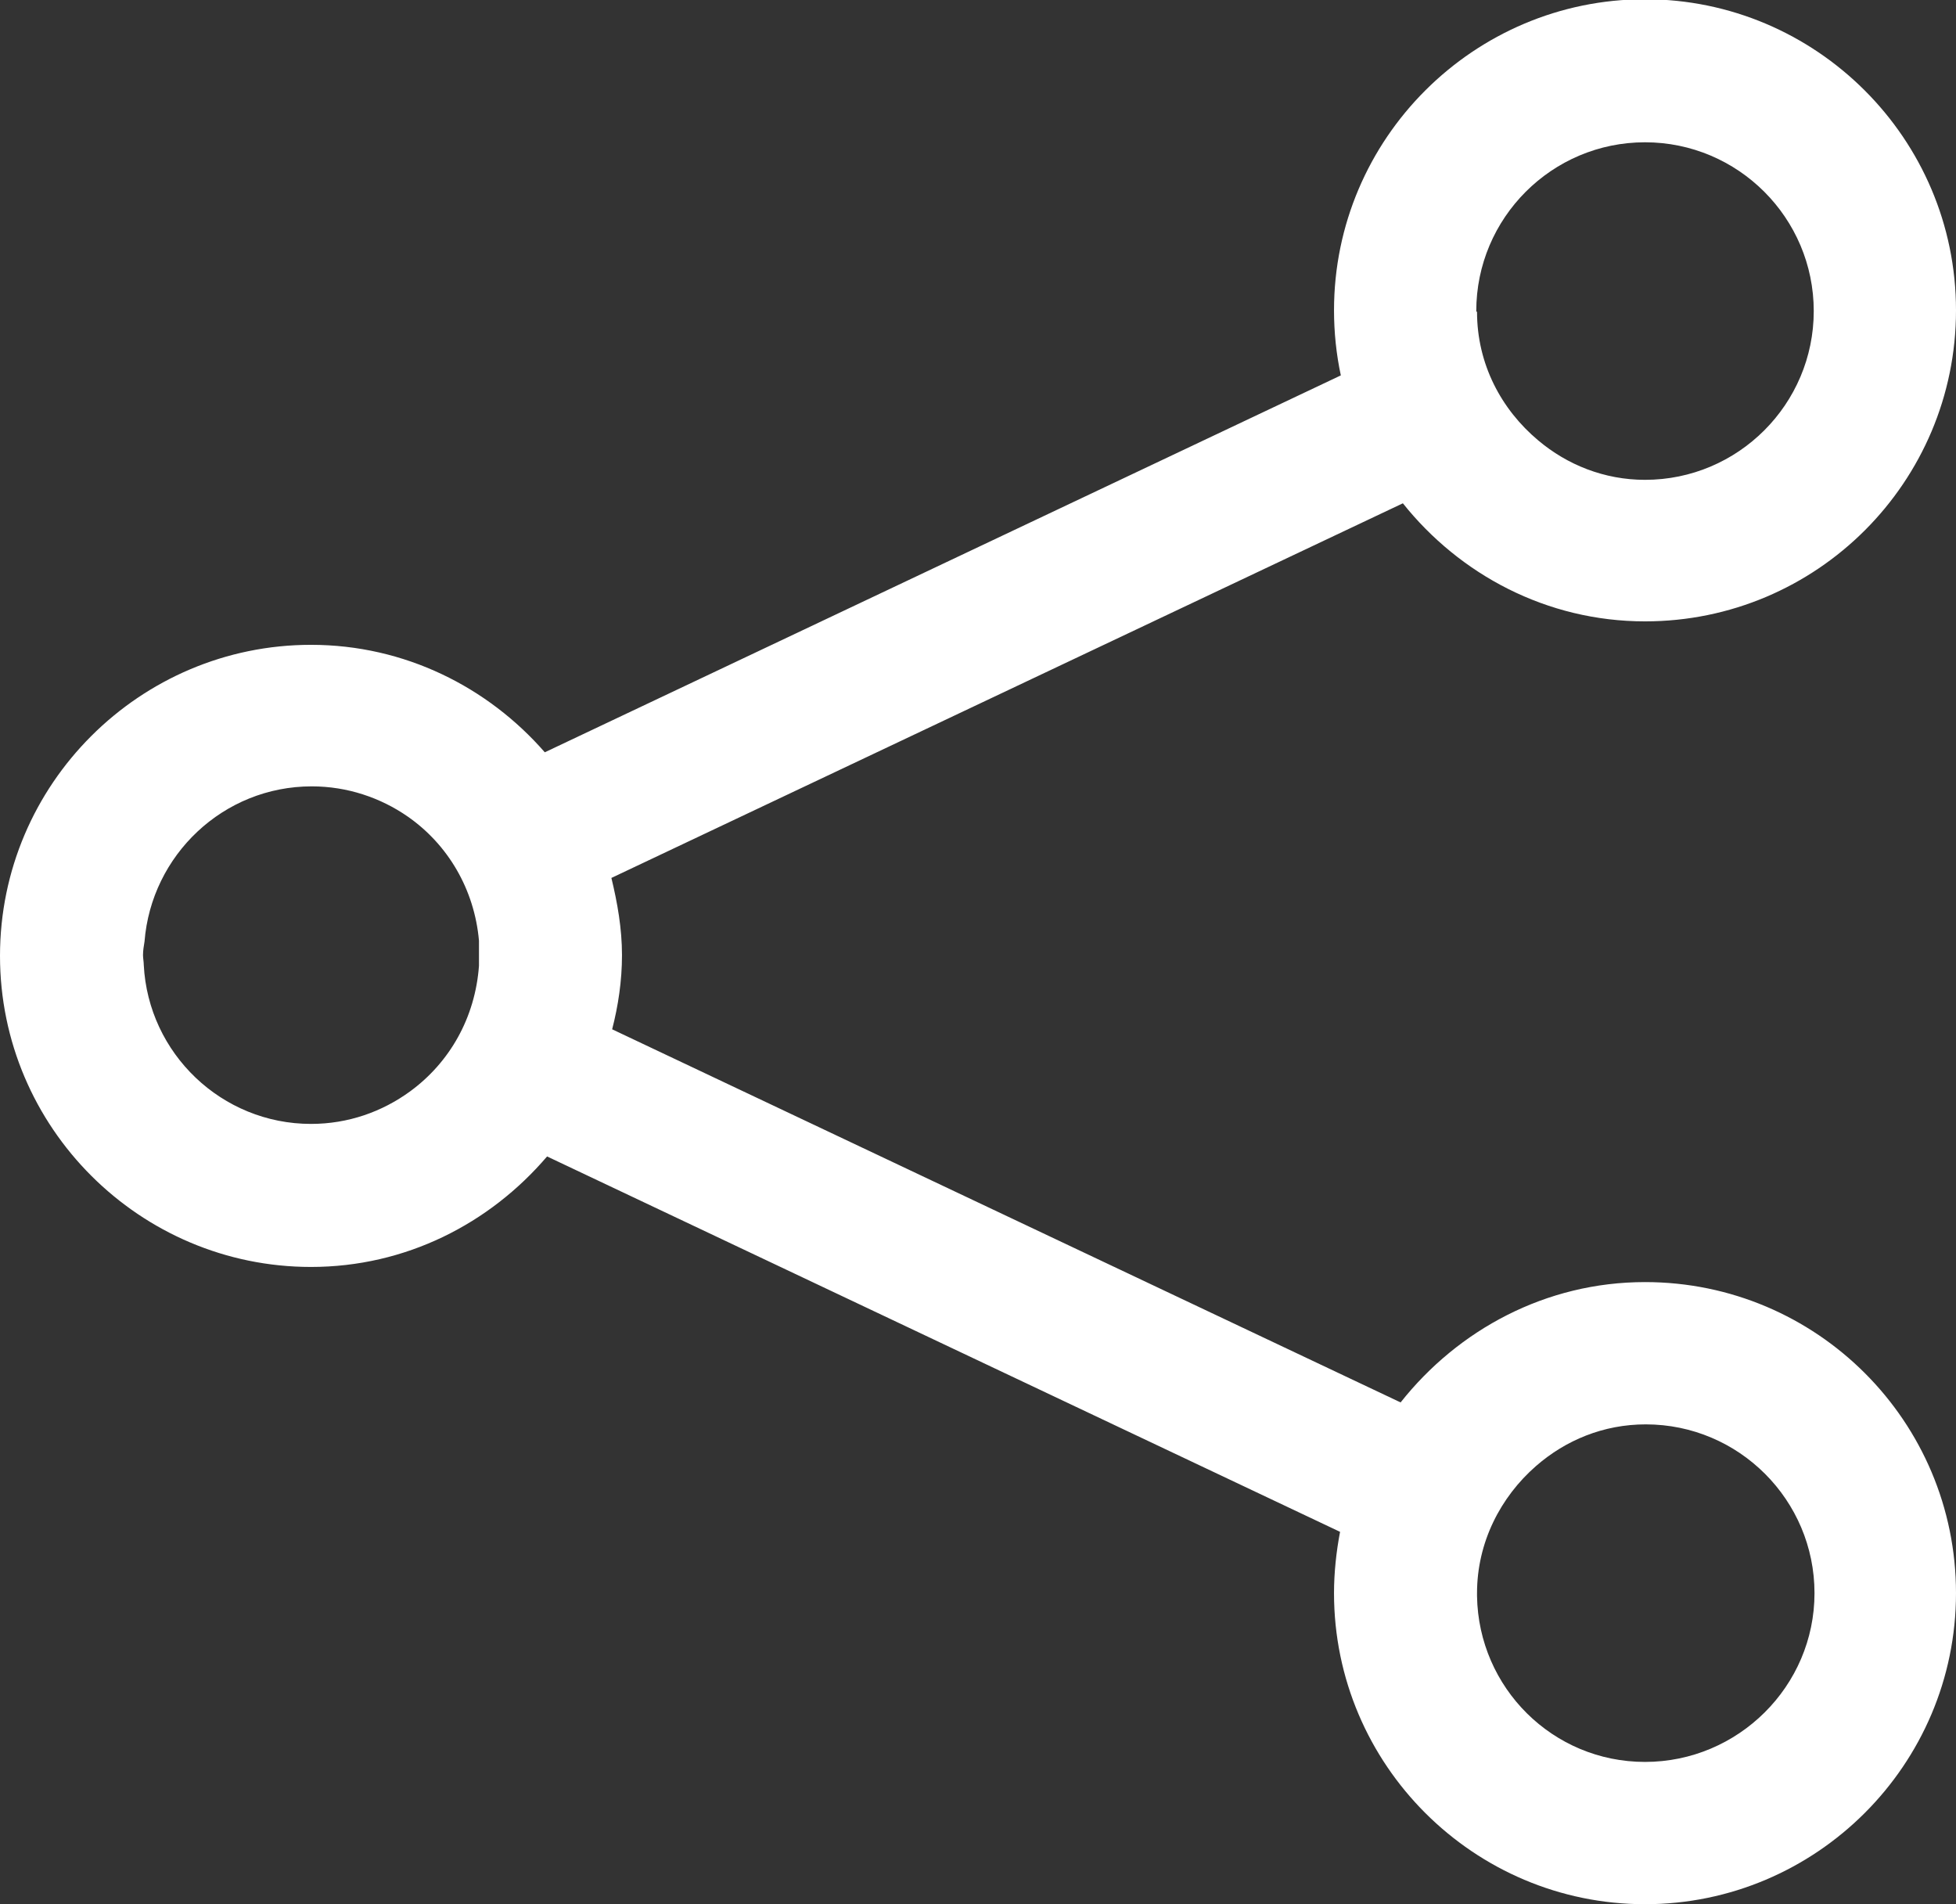 <?xml version="1.0" encoding="utf-8"?>
<!-- Generator: Adobe Illustrator 25.2.1, SVG Export Plug-In . SVG Version: 6.00 Build 0)  -->
<svg version="1.1" id="Ebene_1" xmlns="http://www.w3.org/2000/svg" xmlns:xlink="http://www.w3.org/1999/xlink" x="0px" y="0px"
	 viewBox="0 0 25.85 25.16" style="enable-background:new 0 0 25.85 25.16;" xml:space="preserve">
<rect x="0" y="0" width="25.85" height="25.16" fill="#333333" stroke="none"/>
<style type="text/css">
	.st0{fill:#ffffff;}
</style>
<g>
	<g>
		<path class="st0" d="M21.74,16.94c-1.31,0-2.47,0.63-3.23,1.59L8.09,13.6c0.08-0.31,0.13-0.64,0.13-0.98
			c0-0.35-0.06-0.69-0.14-1.02l10.46-4.95c0.75,0.94,1.9,1.56,3.2,1.56c2.27,0,4.11-1.84,4.11-4.11c0-2.27-1.85-4.11-4.11-4.11
			s-4.11,1.84-4.11,4.11c0,0.29,0.03,0.58,0.09,0.86L7.2,9.94C6.45,9.08,5.35,8.52,4.11,8.52C1.85,8.52,0,10.36,0,12.63
			s1.85,4.11,4.11,4.11c1.25,0,2.36-0.57,3.12-1.46l10.48,4.96c-0.05,0.26-0.08,0.54-0.08,0.81c0,2.27,1.85,4.11,4.11,4.11
			s4.11-1.84,4.11-4.11C25.85,18.78,24.01,16.94,21.74,16.94z M19.51,4.11c0-1.23,1-2.23,2.23-2.23c1.23,0,2.23,1,2.23,2.23
			s-1,2.23-2.23,2.23c-0.54,0-1.03-0.2-1.41-0.52c-0.49-0.41-0.81-1.01-0.81-1.7C19.52,4.12,19.51,4.12,19.51,4.11z M5.42,14.42
			c-0.37,0.27-0.82,0.43-1.31,0.43c-1.18,0-2.15-0.93-2.21-2.1c0-0.04-0.01-0.09-0.01-0.13c0-0.06,0.01-0.12,0.02-0.18
			c0.09-1.14,1.04-2.05,2.21-2.05c0.47,0,0.91,0.15,1.27,0.4c0.53,0.37,0.88,0.96,0.94,1.64l0,0.33
			C6.28,13.45,5.94,14.04,5.42,14.42z M21.74,23.28c-1.22,0-2.2-0.98-2.22-2.19c0-0.01,0-0.03,0-0.04c0-0.67,0.31-1.27,0.78-1.68
			c0.39-0.34,0.89-0.55,1.45-0.55c1.23,0,2.23,1,2.23,2.23S22.97,23.28,21.74,23.28z"/>
	</g>
</g>
</svg>
